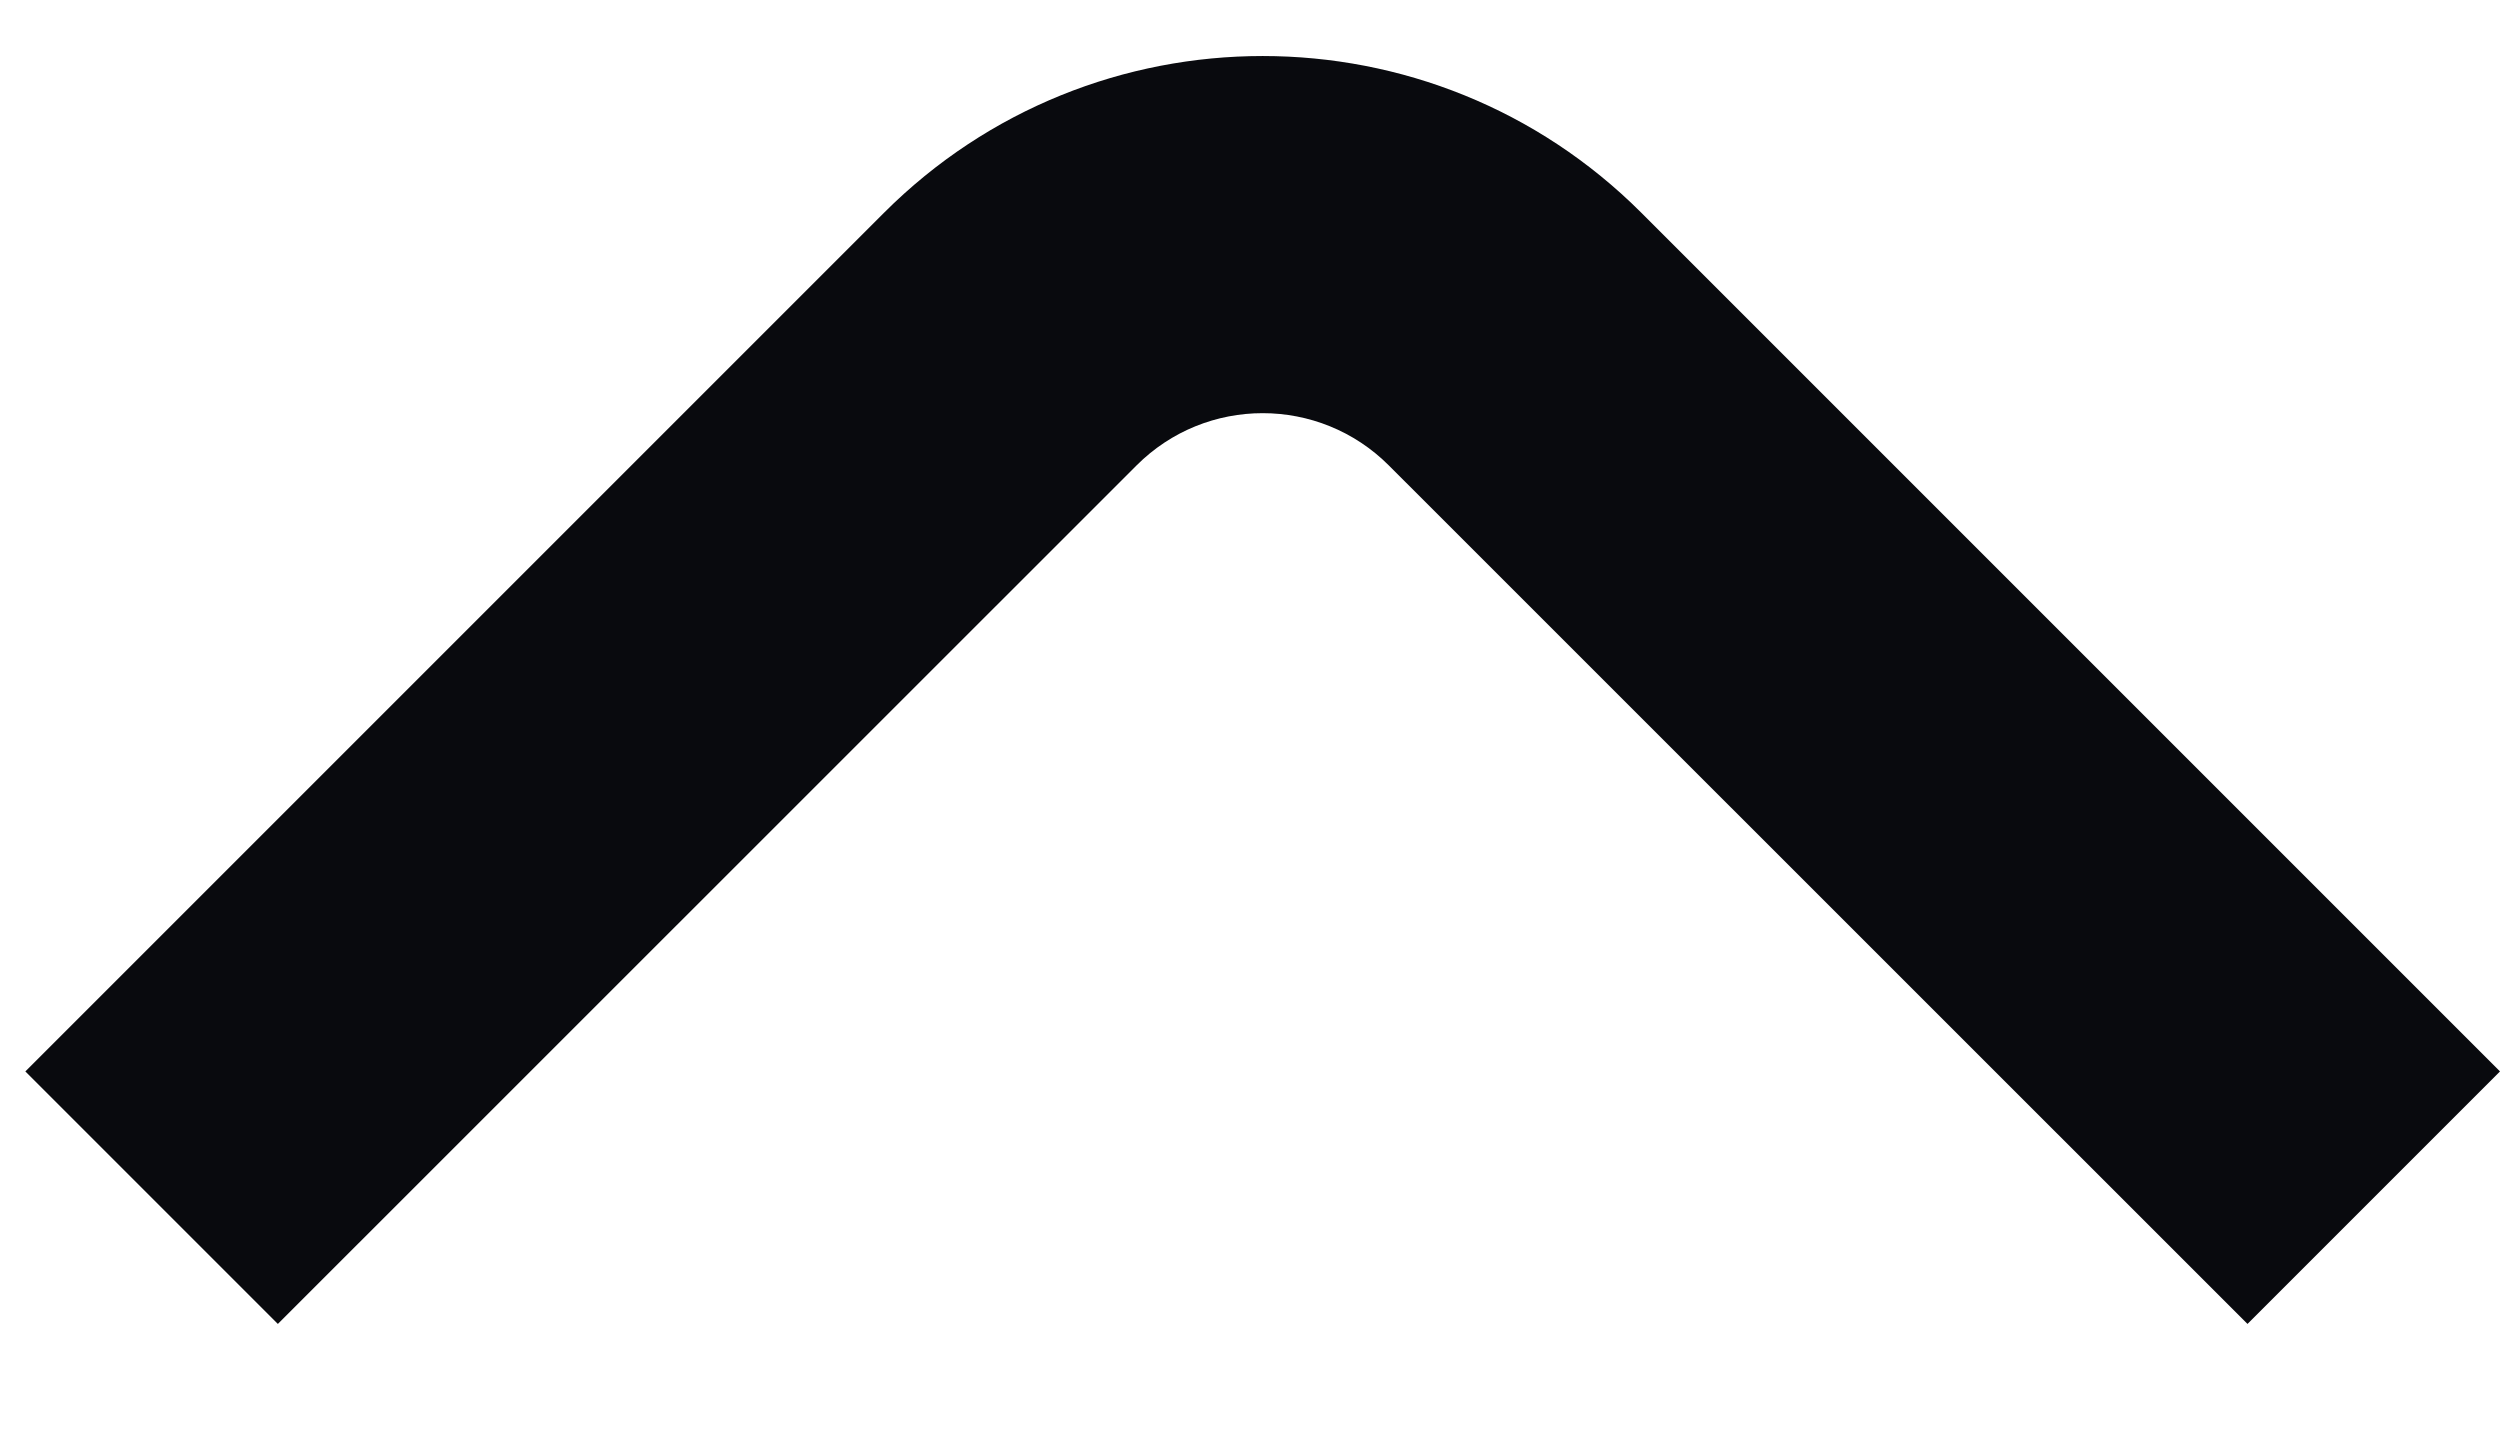 <svg width="14" height="8" viewBox="0 0 14 8" fill="none" xmlns="http://www.w3.org/2000/svg">
<path fill-rule="evenodd" clip-rule="evenodd" d="M14 6L9.192 1.192C8.021 0.021 6.121 0.021 4.95 1.192L0.142 6L1.556 7.414L6.364 2.607C6.754 2.216 7.388 2.216 7.778 2.607L12.586 7.414L14 6Z" fill="#090A0E"/>
</svg>